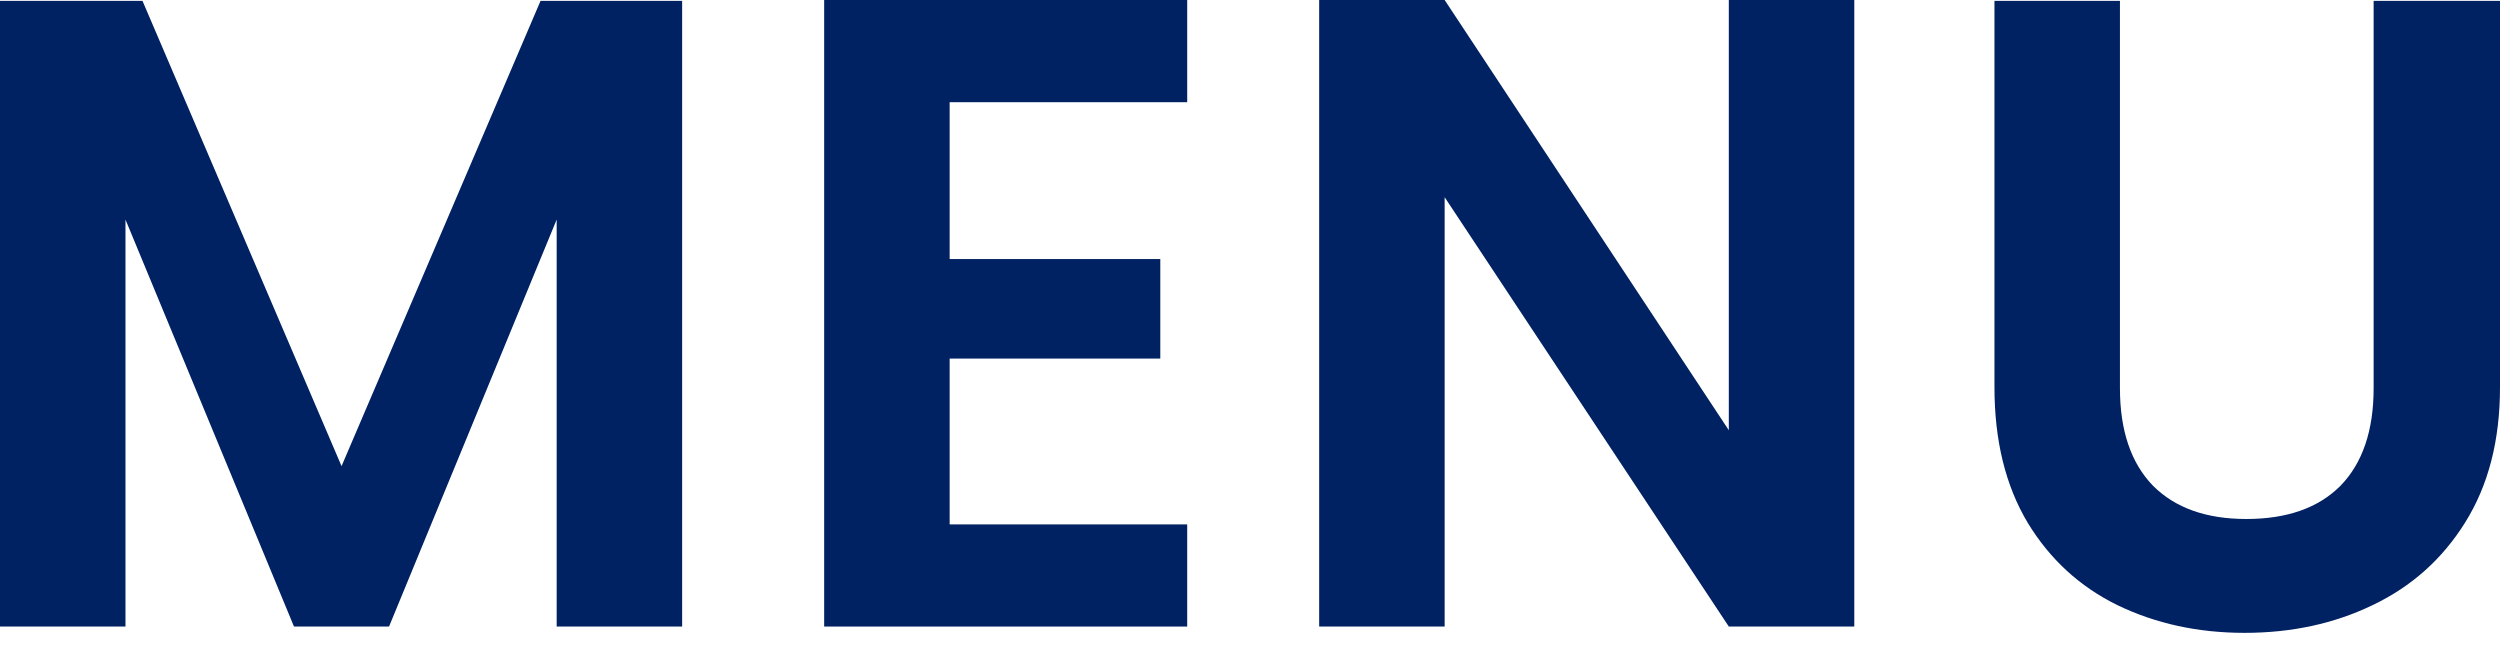 <svg width="42" height="11" viewBox="0 0 42 11" fill="none" xmlns="http://www.w3.org/2000/svg">
<path d="M11.46 0.015L11.46 10.526H9.352L9.352 3.689L6.536 10.526L4.939 10.526L2.108 3.689L2.108 10.526H0L0 0.015L2.394 0.015L5.738 7.831L9.081 0.015L11.46 0.015Z" fill="#002162"/>
<path d="M15.954 1.717V4.352L19.493 4.352V6.024L15.954 6.024V8.81L19.945 8.81V10.526L13.846 10.526L13.846 0L19.945 0V1.717L15.954 1.717Z" fill="#002162"/>
<path d="M31.152 10.526H29.044L24.27 3.313V10.526H22.162V0L24.27 0L29.044 7.228V0L31.152 0V10.526Z" fill="#002162"/>
<path d="M35.615 0.015V6.521C35.615 7.233 35.801 7.781 36.172 8.162C36.544 8.534 37.066 8.719 37.738 8.719C38.421 8.719 38.948 8.534 39.319 8.162C39.691 7.781 39.877 7.233 39.877 6.521V0.015L42 0.015V6.506C42 7.399 41.804 8.157 41.413 8.78C41.031 9.392 40.514 9.854 39.862 10.165C39.219 10.476 38.501 10.632 37.708 10.632C36.925 10.632 36.212 10.476 35.57 10.165C34.937 9.854 34.435 9.392 34.064 8.78C33.692 8.157 33.507 7.399 33.507 6.506V0.015L35.615 0.015Z" fill="#002162"/>
</svg>
